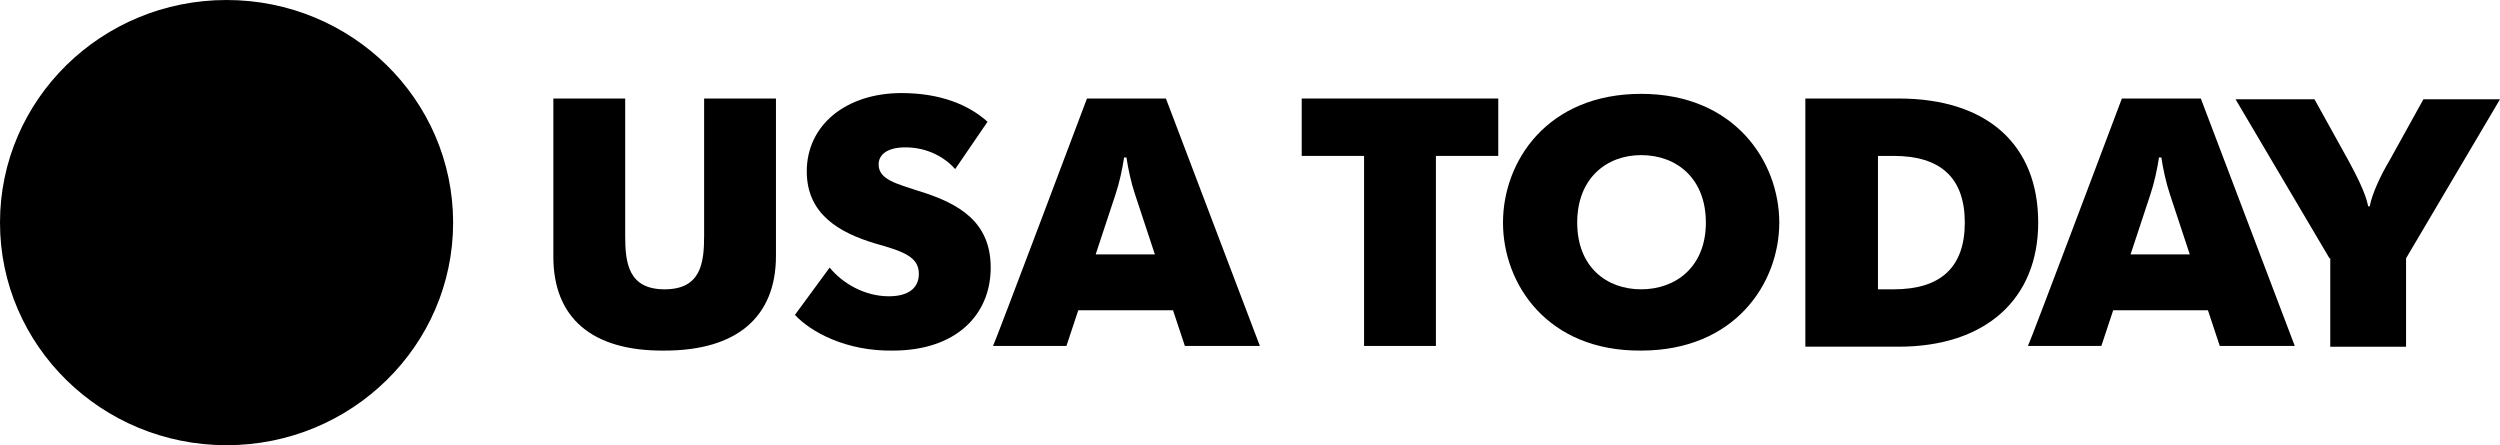 <svg xmlns="http://www.w3.org/2000/svg" width="146" viewBox="0 0 146 26" height="26" fill="none"><g fill="#000"><path d="m13.231 26c7.307 0 13.231-5.82 13.231-13s-5.924-13-13.231-13c-7.307 0-13.231 5.82-13.231 13s5.924 13 13.231 13z"></path><path d="m32.316 14.993v-9.24h4.195v8.017c0 1.585.184 3.126 2.305 3.126 2.121 0 2.305-1.54 2.305-3.126v-8.017h4.195v9.195c0 3.578-2.305 5.526-6.5 5.526-4.287.045-6.5-1.948-6.5-5.481z"></path><path d="m46.423 18.39 2.028-2.763c.738.906 2.029 1.676 3.458 1.676 1.106 0 1.752-.453 1.752-1.314 0-.997-.922-1.313-2.535-1.766-2.121-.634-4.011-1.721-4.011-4.213 0-2.718 2.305-4.575 5.532-4.575 2.259 0 3.918.679 5.025 1.676l-1.89 2.763c-.599-.679-1.613-1.268-2.904-1.268-1.106 0-1.567.453-1.567.997 0 .906 1.106 1.132 2.305 1.54 2.397.725 4.241 1.812 4.241 4.484 0 2.763-2.028 4.847-5.716 4.847-2.72.045-4.795-1.087-5.716-2.084z"></path><path d="m63.48 5.753h4.61l5.486 14.449h-4.38l-.692-2.084h-5.532l-.692 2.084h-4.287c.046 0 5.486-14.449 5.486-14.449zm3.965 9.104-1.153-3.488c-.231-.679-.415-1.54-.507-2.174h-.138c-.092.634-.277 1.495-.507 2.174l-1.153 3.488z"></path><path d="m79.662 9.105h-3.642v-3.352h11.479v3.352h-3.642v11.098h-4.195z"></path><path d="m87.775 13c0-3.578 2.582-7.519 8.068-7.519 5.486 0 8.067 3.986 8.067 7.519s-2.581 7.474-8.067 7.474c-5.486.045-8.068-3.896-8.068-7.474zm11.848 0c0-2.582-1.706-3.941-3.78-3.941-2.029 0-3.734 1.359-3.734 3.941s1.706 3.896 3.734 3.896c2.028 0 3.78-1.314 3.78-3.896z"></path><path d="m105.432 5.753h5.44c5.209 0 8.159 2.718 8.159 7.247 0 4.439-3.042 7.247-8.159 7.247h-5.44zm4.241 11.143h.922c2.72 0 4.149-1.268 4.149-3.896s-1.429-3.895-4.149-3.895h-.922z"></path><path d="m123.918 5.753h4.61l5.486 14.449h-4.38l-.691-2.084h-5.532l-.692 2.084h-4.287c.046 0 5.486-14.449 5.486-14.449zm3.965 9.104-1.153-3.488c-.23-.679-.415-1.54-.507-2.174h-.138c-.093.634-.277 1.495-.507 2.174l-1.153 3.488z"></path><path d="m136.042 15.084-5.486-9.286h4.61l1.983 3.578c.415.77 1.014 1.902 1.152 2.672h.092c.139-.77.692-1.903 1.153-2.672l1.982-3.578h4.472l-5.486 9.286v5.164h-4.426v-5.164z"></path></g></svg>
